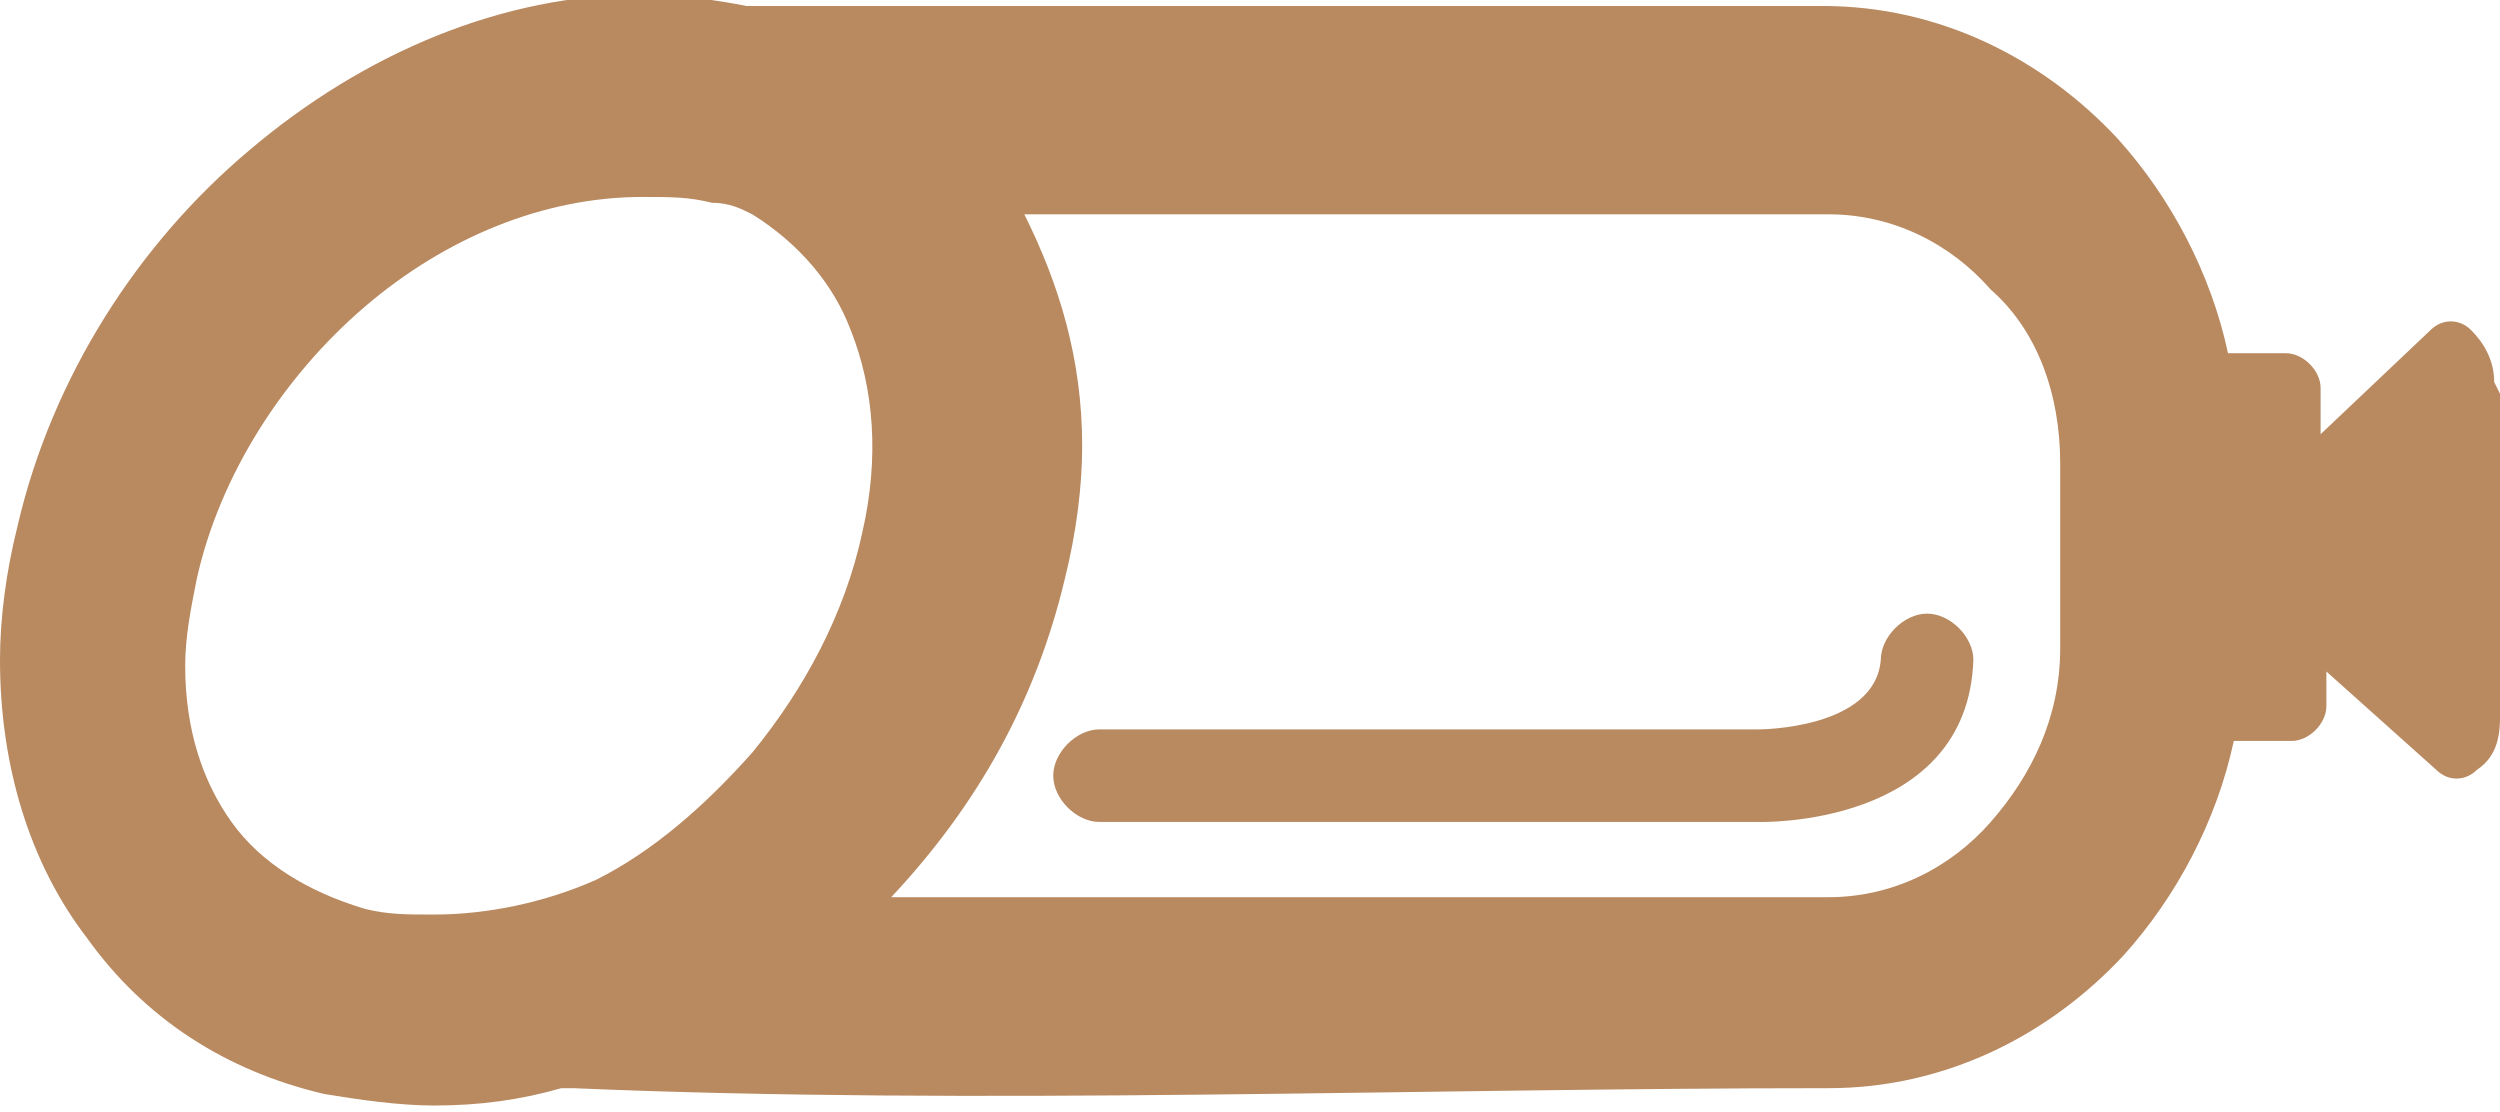 <?xml version="1.0" encoding="UTF-8"?> <!-- Creator: CorelDRAW --> <svg xmlns="http://www.w3.org/2000/svg" xmlns:xlink="http://www.w3.org/1999/xlink" xmlns:xodm="http://www.corel.com/coreldraw/odm/2003" xml:space="preserve" width="3.394mm" height="1.509mm" style="shape-rendering:geometricPrecision; text-rendering:geometricPrecision; image-rendering:optimizeQuality; fill-rule:evenodd; clip-rule:evenodd" viewBox="0 0 4.32 1.92"> <defs> <style type="text/css"> <![CDATA[ .fil0 {fill:#B98960} ]]> </style> </defs> <g id="Слой_x0020_1">  <path class="fil0" d="M4.32 0.68l0 0.56c0,0.04 -0.01,0.07 -0.04,0.09 -0.02,0.02 -0.05,0.02 -0.07,0l-0.19 -0.17 0 0.06c0,0.03 -0.03,0.06 -0.06,0.06l-0.1 0c-0.03,0.14 -0.1,0.27 -0.19,0.37 -0.13,0.14 -0.31,0.23 -0.51,0.23 -0.71,0 -1.47,0.03 -2.17,-0 -0.01,-0 -0.02,-0 -0.02,-0 -0.07,0.02 -0.14,0.03 -0.22,0.03 -0.06,0 -0.13,-0.01 -0.19,-0.02 -0.17,-0.04 -0.31,-0.13 -0.41,-0.27 -0.1,-0.13 -0.15,-0.3 -0.15,-0.48 0,-0.07 0.01,-0.15 0.03,-0.23 0.06,-0.26 0.21,-0.49 0.4,-0.65 0.2,-0.17 0.44,-0.27 0.68,-0.27 0.06,0 0.13,0.01 0.18,0.02l0.01 0c0.01,-0 0.02,-0 0.02,-0l1.83 0c0.2,0 0.38,0.09 0.51,0.23 0.09,0.1 0.16,0.23 0.19,0.37l0.1 0c0.03,0 0.06,0.03 0.06,0.06l0 0.08 0.19 -0.18c0.02,-0.02 0.05,-0.02 0.07,-0 0.02,0.02 0.04,0.05 0.04,0.09zm-3.29 0.84c0.1,-0.05 0.19,-0.13 0.27,-0.22 0.09,-0.11 0.16,-0.24 0.19,-0.38 0.03,-0.13 0.02,-0.25 -0.02,-0.35 -0.03,-0.08 -0.09,-0.15 -0.17,-0.2 -0.02,-0.01 -0.04,-0.02 -0.07,-0.02 -0.04,-0.01 -0.07,-0.01 -0.12,-0.01 -0.17,0 -0.34,0.07 -0.48,0.19 -0.14,0.12 -0.25,0.29 -0.29,0.47 -0.01,0.05 -0.02,0.1 -0.02,0.15 0,0.11 0.03,0.2 0.08,0.27 0.05,0.07 0.13,0.12 0.23,0.15 0.04,0.01 0.07,0.01 0.12,0.01 0.09,0 0.19,-0.02 0.28,-0.06zm0.74 -1.15c0.06,0.12 0.1,0.25 0.1,0.4 0,0.07 -0.01,0.15 -0.03,0.23 -0.05,0.21 -0.15,0.39 -0.3,0.55l1.62 0c0.11,0 0.21,-0.05 0.28,-0.13 0.07,-0.08 0.12,-0.18 0.12,-0.3l0 -0.32c0,-0.12 -0.04,-0.23 -0.12,-0.3 -0.07,-0.08 -0.17,-0.13 -0.28,-0.13l-1.4 0zm0.13 1.05c-0.04,0 -0.08,-0.04 -0.08,-0.08 0,-0.04 0.04,-0.08 0.08,-0.08l1.14 0c0,0 0.2,0 0.21,-0.12 0,-0.04 0.04,-0.08 0.08,-0.08 0.04,0 0.08,0.04 0.08,0.08 -0.01,0.29 -0.37,0.28 -0.37,0.28l-1.14 0z"></path> </g> </svg> 